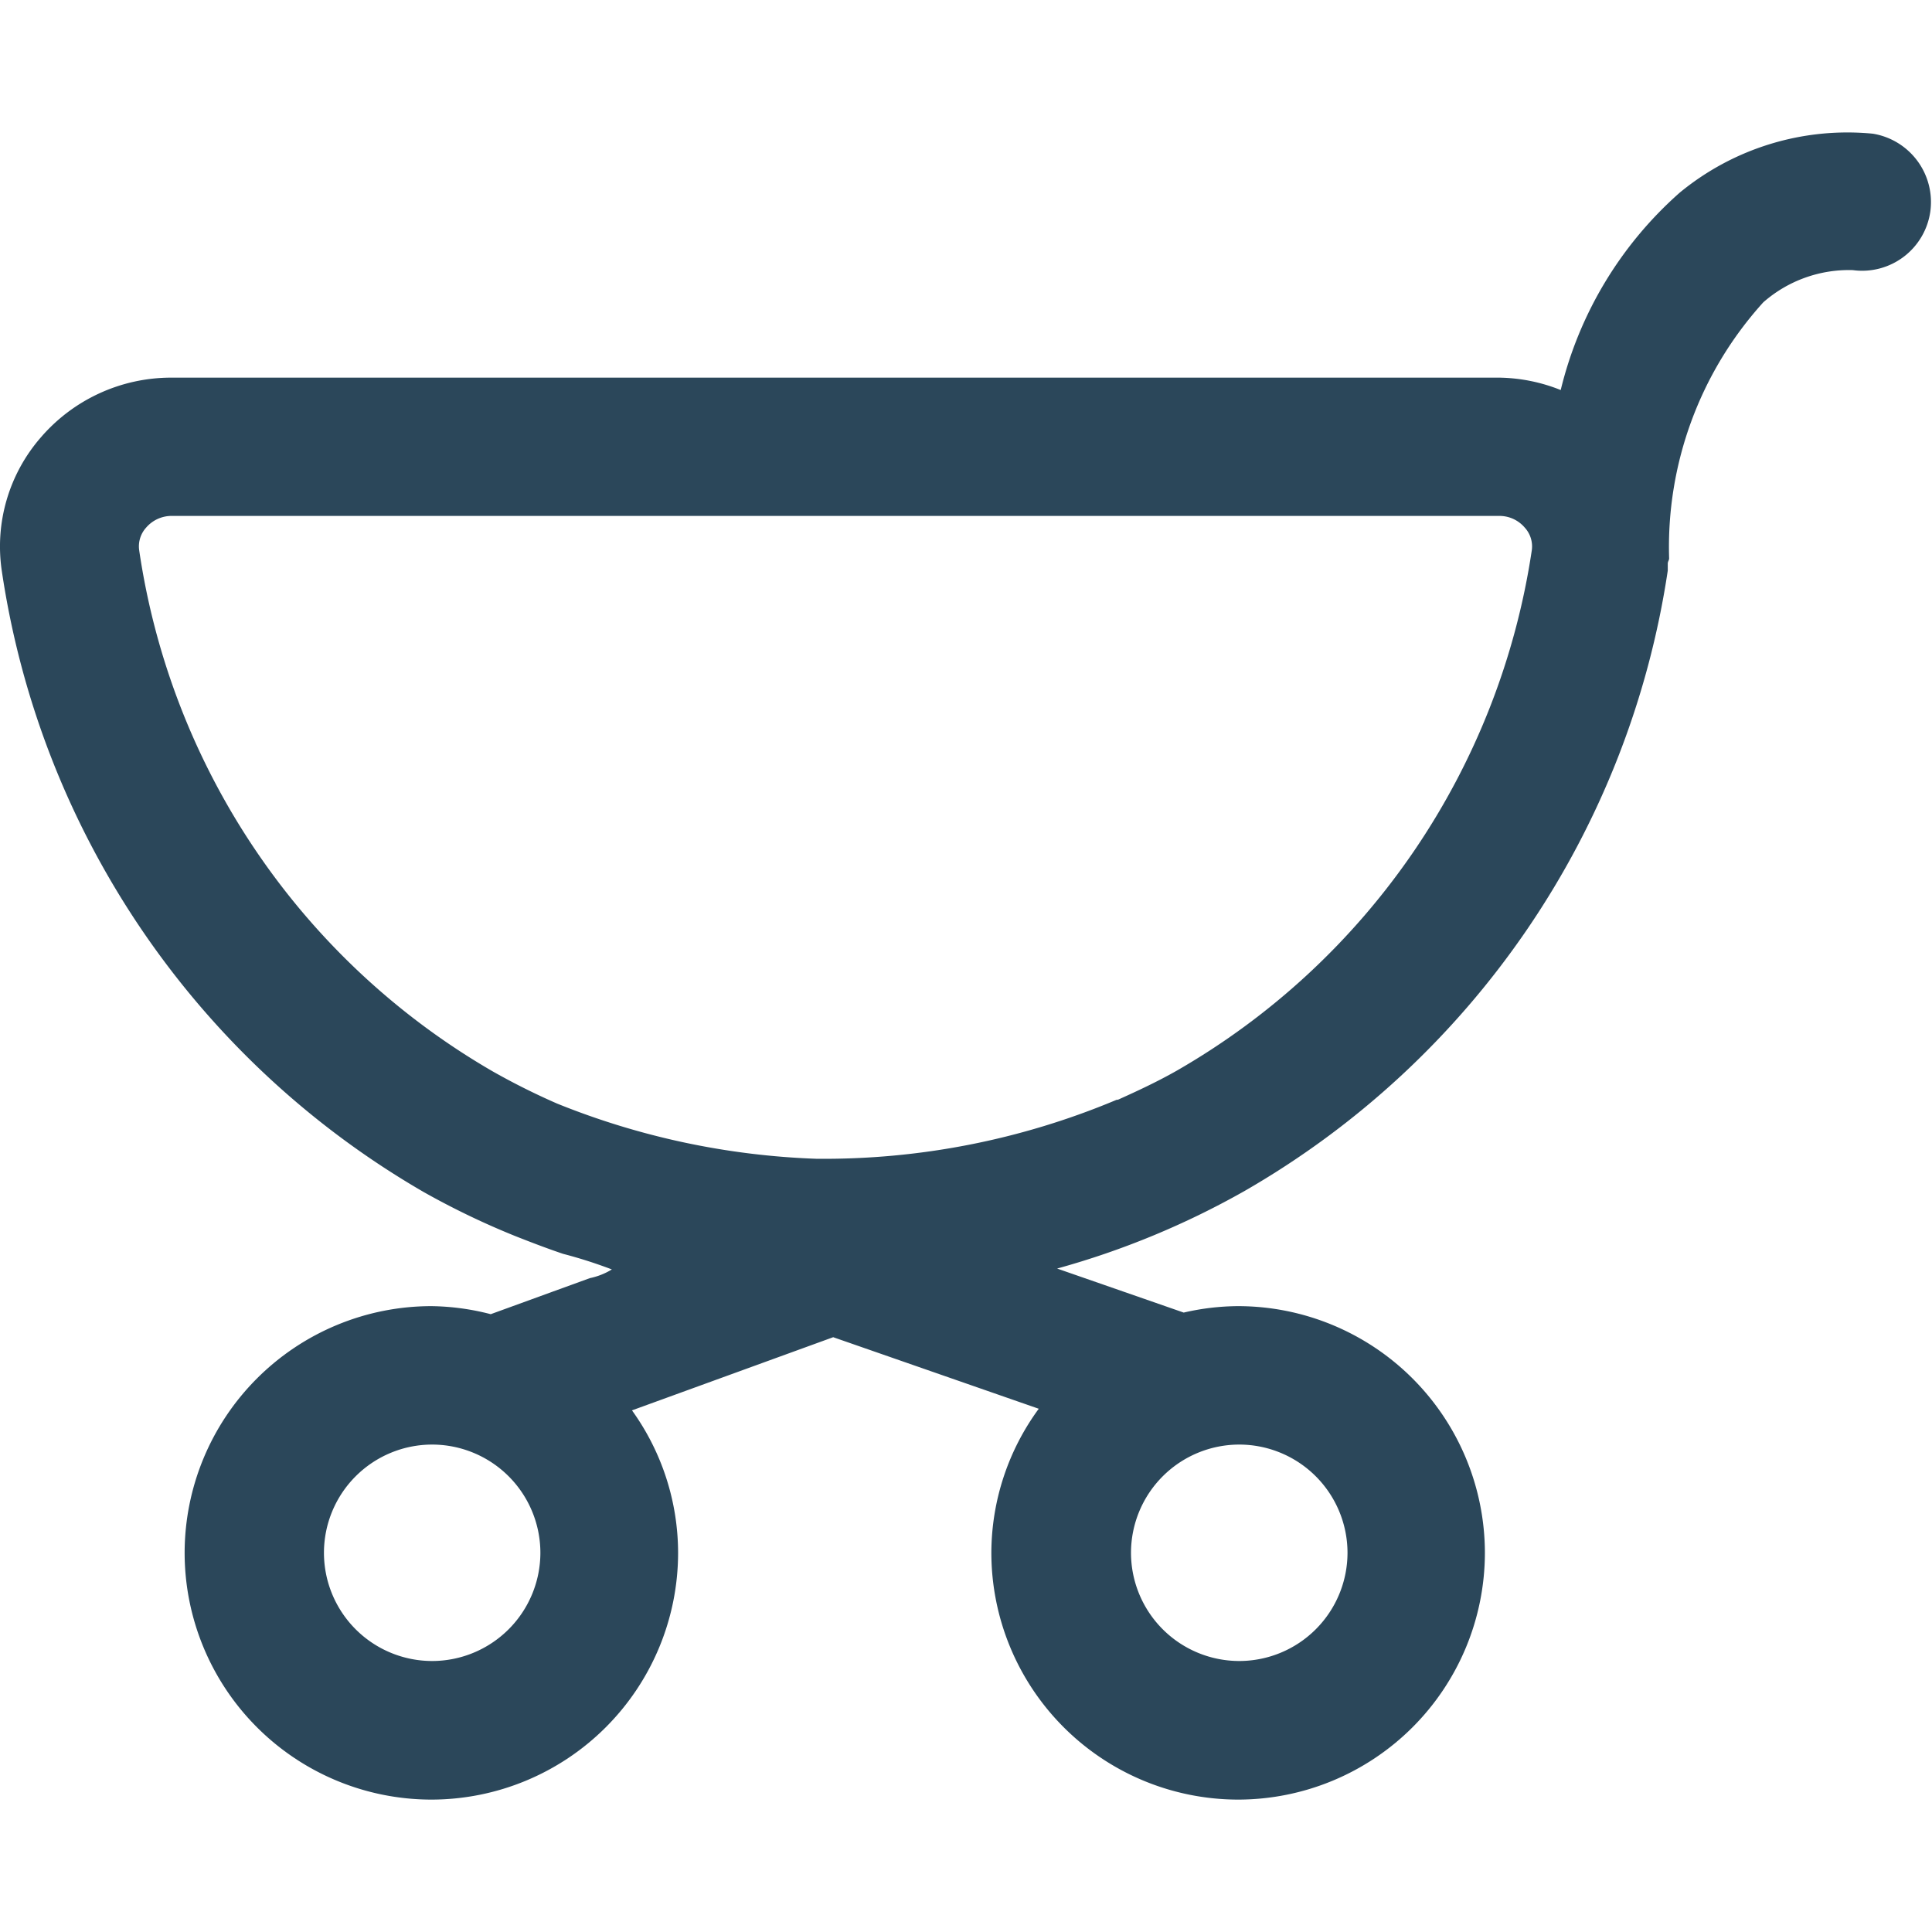 <svg xmlns="http://www.w3.org/2000/svg" width="24.004" height="24" viewBox="0 0 24.004 24">
  <g id="Childcare_facility" data-name="Childcare facility" transform="translate(-2789.996 -163)">
    <rect id="Rectangle_189" data-name="Rectangle 189" width="24" height="24" transform="translate(2790 163)" fill="#fff" opacity="0"/>
    <g id="Childcare_facility-2" data-name="Childcare facility" transform="translate(2790 162.643)">
      <path id="Path_26" data-name="Path 26" d="M-81.931,5.757a3.276,3.276,0,0,0-2.4.733,4.768,4.768,0,0,0-1.478,2.452,2.123,2.123,0,0,0-.766-.154h-16.5a2.137,2.137,0,0,0-1.619.744,2.063,2.063,0,0,0-.484,1.655,10.728,10.728,0,0,0,5.245,7.721,9.744,9.744,0,0,0,1.136.546c.2.079.394.153.592.22a5.846,5.846,0,0,1,.607.194.855.855,0,0,1-.273.108l-.468.17-.764.278a3.067,3.067,0,0,0-.738-.1,3.068,3.068,0,0,0-3.065,3.065,3.068,3.068,0,0,0,3.065,3.066,3.068,3.068,0,0,0,3.066-3.066,3.034,3.034,0,0,0-.573-1.77l2.5-.909,2.554.889a3.038,3.038,0,0,0-.589,1.79,3.069,3.069,0,0,0,3.066,3.066,3.069,3.069,0,0,0,3.066-3.066,3.069,3.069,0,0,0-3.066-3.065,3.051,3.051,0,0,0-.676.08l-1.573-.547a10.278,10.278,0,0,0,2.326-.962,10.72,10.72,0,0,0,5.261-7.709V11.1c0-.027.015-.041.017-.064a4.529,4.529,0,0,1,1.17-3.184,1.614,1.614,0,0,1,1.111-.4.856.856,0,0,0,.964-.727A.861.861,0,0,0-81.931,5.757Zm-17.9,18.976a1.345,1.345,0,0,1-1.344-1.345,1.345,1.345,0,0,1,1.344-1.344,1.346,1.346,0,0,1,1.345,1.344A1.346,1.346,0,0,1-99.836,24.733Zm11.373-1.345a1.346,1.346,0,0,1-1.345,1.345,1.346,1.346,0,0,1-1.345-1.345,1.346,1.346,0,0,1,1.345-1.344,1.346,1.346,0,0,1,1.345,1.344ZM-90.582,17.4c-.238.135-.482.249-.729.36a.051.051,0,0,0-.029.006,9.382,9.382,0,0,1-3.721.727,9.486,9.486,0,0,1-3.218-.686,8.627,8.627,0,0,1-.8-.4,8.989,8.989,0,0,1-4.392-6.476.346.346,0,0,1,.086-.279.417.417,0,0,1,.316-.146h16.5a.413.413,0,0,1,.314.146.346.346,0,0,1,.087.279A8.987,8.987,0,0,1-90.582,17.4Z" transform="translate(105.196 -3.739)" fill="#2b475a"/>
    </g>
  </g>
</svg>
